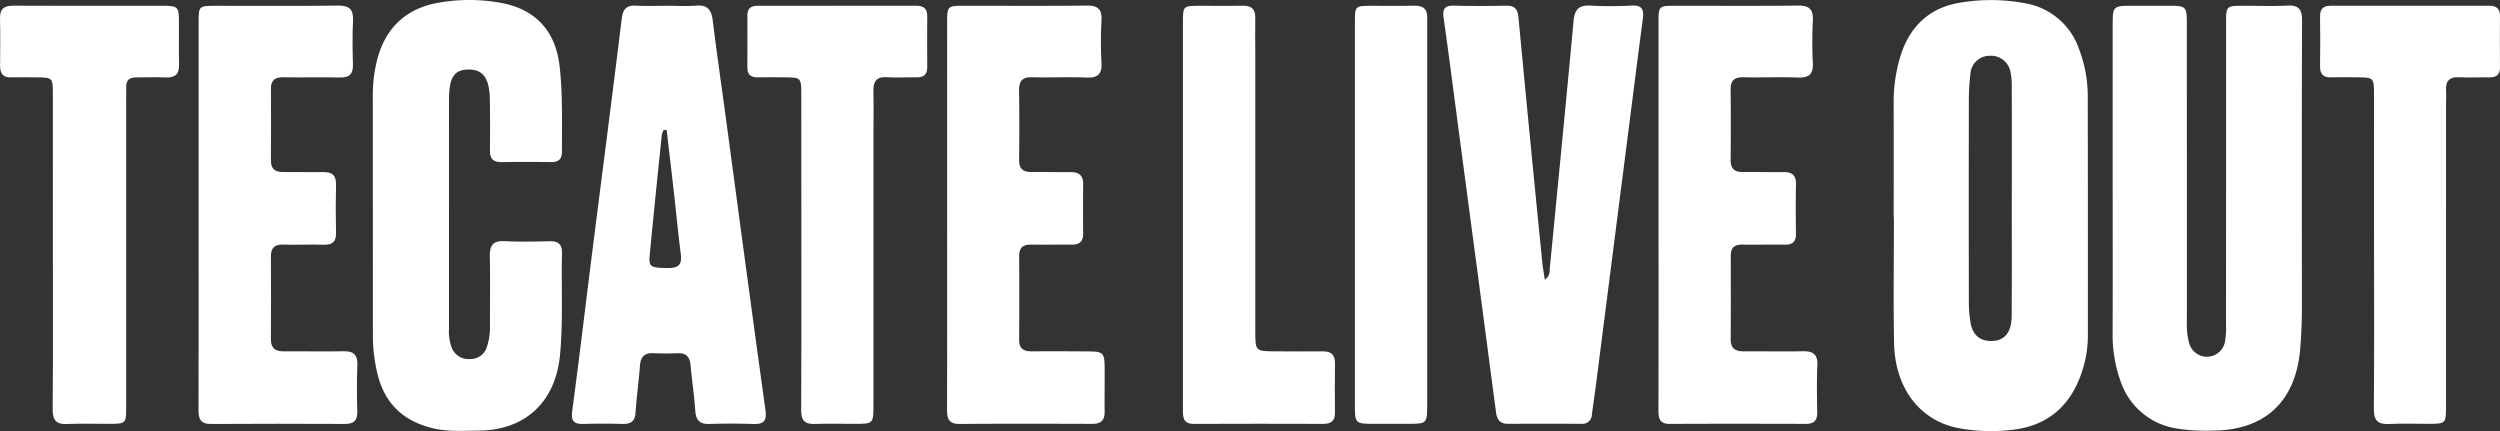 <svg id="Group_2892" data-name="Group 2892" xmlns="http://www.w3.org/2000/svg" xmlns:xlink="http://www.w3.org/1999/xlink" width="537.159" height="92.62" viewBox="0 0 537.159 92.62">
  <rect x="0" y="0" width="537.159" height="92.62" fill="#333333" stroke="none"/>
  <defs>
    <clipPath id="clip-path">
      <rect id="Rectangle_2523" data-name="Rectangle 2523" width="537.159" height="92.62" fill="none"/>
    </clipPath>
  </defs>
  <g id="Group_2892-2" data-name="Group 2892" clip-path="url(#clip-path)">
    <path id="Path_3011" data-name="Path 3011" d="M1023.967,15.625c.015,1.654-.8,2.242-2.353,2.211-2.1-.046-4.225.1-6.324-.03-2.241-.137-3.071.855-2.914,2.98.06.839,0,1.685,0,2.53q0,32.624-.005,65.259c0,3.628-.076,3.693-3.673,3.7-2.868.01-5.742-.111-8.6.035-2.418.126-3.248-.784-3.233-3.213.091-11.383.04-22.767.04-34.15q-.007-16.817-.01-33.639c-.005-3.323-.157-3.456-3.385-3.481-1.938-.015-3.88-.056-5.818.006-1.74.056-2.413-.734-2.388-2.434.056-3.542.045-7.083,0-10.625-.015-1.568.618-2.327,2.246-2.327q17.068.03,34.146,0c1.6,0,2.286.713,2.266,2.3q-.053,5.434,0,10.872" transform="translate(-486.808 -1.211)" fill="#fff"/>
    <path id="Path_3012" data-name="Path 3012" d="M937.885,66.77c0,3.2-.106,6.395-.394,9.587-1,11.11-7.619,17.272-18.73,17.318a39.938,39.938,0,0,1-7.806-.446,15.133,15.133,0,0,1-12-10.052,29.543,29.543,0,0,1-1.74-10.66c.035-10.792.01-21.578.01-32.364V6.781c0-4.376.005-4.376,4.5-4.381H908.8c4.356.005,4.361.005,4.361,4.25q.008,31.229.005,62.447c0,1.012-.051,2.029.03,3.036a13.346,13.346,0,0,0,.46,2.727,3.946,3.946,0,0,0,7.721-.415,18.16,18.16,0,0,0,.2-3.521q.015-32.367.01-64.724c0-3.789.005-3.789,3.79-3.8,3.117-.005,6.243.132,9.35-.04,2.474-.132,3.2.83,3.187,3.228-.071,20.394-.045,40.788-.03,61.182" transform="translate(-443.286 -1.16)" fill="#fff"/>
    <path id="Path_3013" data-name="Path 3013" d="M845.918,20.462a28.063,28.063,0,0,0-1.786-9.648A14.834,14.834,0,0,0,832.723.776,39.61,39.61,0,0,0,818.891.533C811.96,1.52,807.553,5.7,805.57,12.418a33.773,33.773,0,0,0-1.356,9.724c.03,8.176.01,16.352.01,24.528h.046c0,9.021-.137,18.041.035,27.057.187,9.6,5.408,16.468,13.458,18.208a37.585,37.585,0,0,0,11.581.476c8.009-.77,13.073-5.292,15.451-12.892a24.237,24.237,0,0,0,1.148-7.214q.023-25.924-.025-51.843M829.576,67.816c-.02,3.709-1.563,5.49-4.472,5.474-2.535-.02-3.9-1.467-4.341-3.764a27.322,27.322,0,0,1-.39-5.024q-.045-21.462,0-42.928a46.054,46.054,0,0,1,.324-5.54,4.135,4.135,0,0,1,4.1-4.027,4.257,4.257,0,0,1,4.538,3.562,14.9,14.9,0,0,1,.258,3.258q.03,12,.005,23.991c-.005,8.333.03,16.666-.02,25" transform="translate(-397.337 -0.022)" fill="#fff"/>
    <path id="Path_3014" data-name="Path 3014" d="M738.464,79.686c-.142,3.37-.076,6.744-.025,10.114.025,1.7-.688,2.449-2.4,2.443-9.775-.025-19.554-.04-29.329.006-2.191.01-2.383-1.27-2.383-2.975q.038-20.983.015-41.967,0-20.733,0-41.461c.005-3.324.1-3.425,3.4-3.43,8.849-.01,17.7.061,26.546-.046,2.428-.03,3.334.795,3.213,3.218a89.521,89.521,0,0,0,0,9.1c.132,2.5-.905,3.233-3.278,3.142-3.87-.147-7.751.035-11.626-.061-1.933-.046-2.778.683-2.762,2.626q.068,7.589.005,15.168c-.02,1.837.825,2.58,2.6,2.565,2.95-.02,5.9.051,8.849.025,1.781-.015,2.621.718,2.586,2.57-.066,3.536-.056,7.078,0,10.619.025,1.73-.713,2.434-2.424,2.4-3.031-.051-6.066.04-9.1-.015-1.7-.03-2.489.683-2.489,2.378.01,5.985.03,11.97-.015,17.95-.015,2.019,1.022,2.621,2.843,2.606,4.209-.035,8.429.076,12.638-.02,2.231-.056,3.248.673,3.147,3.046" transform="translate(-347.985 -1.17)" fill="#fff"/>
    <path id="Path_3015" data-name="Path 3015" d="M655.825,5.209c-1.28,9.684-2.494,19.382-3.734,29.071q-3.188,24.945-6.38,49.885c-.258,2-.567,4-.82,6.01a2.075,2.075,0,0,1-2.363,2.049q-7.839-.038-15.679,0c-1.7.01-2.358-.885-2.565-2.459q-3.779-28.694-7.6-57.373c-1.209-9.1-2.363-18.214-3.653-27.305-.294-2.024.2-2.778,2.292-2.712,3.708.106,7.422.081,11.13.01,1.816-.035,2.474.713,2.646,2.514q2.474,26.167,5.09,52.318c.126,1.3.359,2.58.562,4.037a2.359,2.359,0,0,0,1.062-2.236c1.73-17.773,3.486-35.547,5.13-53.33.222-2.418,1.082-3.461,3.592-3.324a79.428,79.428,0,0,0,8.849-.005c2.282-.126,2.712.84,2.444,2.848" transform="translate(-302.84 -1.161)" fill="#fff"/>
    <path id="Path_3016" data-name="Path 3016" d="M590.94,6.532q0,40.813-.005,81.622c0,4.032-.081,4.092-4.1,4.1-2.358.01-4.715,0-7.073,0-4.366,0-4.366,0-4.366-4.249V47.324q0-20.717.005-41.44c0-3.349.086-3.44,3.365-3.45,3.116-.015,6.238.071,9.349-.025,2.09-.061,2.955.845,2.823,2.859-.025.42.005.845.005,1.265" transform="translate(-284.283 -1.188)" fill="#fff"/>
    <path id="Path_3017" data-name="Path 3017" d="M535.037,89.879c.015,1.73-.83,2.388-2.494,2.388-9.274-.025-18.542-.04-27.816.005-2.444.01-2.363-1.568-2.363-3.248q.015-20.862.01-41.724,0-20.733,0-41.471c0-3.3.091-3.38,3.435-3.39,3.117-.01,6.238.056,9.355-.02,1.928-.046,2.8.734,2.752,2.676-.051,2.272,0,4.548,0,6.825q.007,30.219,0,60.438c.005,4.3.036,4.316,4.4,4.326,3.375.01,6.744.046,10.114.005,1.8-.02,2.631.744,2.611,2.57-.046,3.542-.036,7.078-.01,10.619" transform="translate(-248.202 -1.194)" fill="#fff"/>
    <path id="Path_3018" data-name="Path 3018" d="M436.061,89.678c.015,1.806-.8,2.575-2.616,2.565-9.522-.03-19.048-.056-28.57.02-2.449.02-2.676-1.315-2.671-3.228q.046-20.862.015-41.719,0-20.733.005-41.466c0-3.3.132-3.435,3.41-3.435,8.854-.01,17.7.061,26.551-.046,2.423-.03,3.334.775,3.2,3.213a85.232,85.232,0,0,0,0,9.1c.142,2.5-.87,3.243-3.253,3.147-3.87-.147-7.756.04-11.626-.061-2.094-.056-2.858.789-2.828,2.823q.1,7.46.005,14.915c-.02,1.826.759,2.621,2.545,2.616,2.869-.01,5.732.051,8.6.035,1.786-.01,2.636.779,2.621,2.59-.035,3.542-.03,7.078,0,10.619.015,1.725-.82,2.4-2.5,2.373-2.864-.046-5.732.046-8.6-.015-1.771-.035-2.661.612-2.651,2.484q.053,8.978-.005,17.95c-.015,1.9.936,2.509,2.656,2.5q6.193-.031,12.39.02c2.98.025,3.294.349,3.324,3.395.025,3.2-.03,6.405,0,9.608" transform="translate(-198.717 -1.17)" fill="#fff"/>
    <path id="Path_3019" data-name="Path 3019" d="M356.052,15.585c.015,1.614-.744,2.282-2.322,2.246-2.11-.04-4.224.106-6.324-.03-2.257-.147-2.98.88-2.929,2.985.076,3.289.01,6.577.01,9.866q0,28.838,0,57.671c-.005,3.911-.051,3.951-3.967,3.956-2.864.01-5.737-.086-8.6.025-2.181.086-2.975-.744-2.96-2.95.071-11.464.035-22.934.035-34.4q-.008-16.7-.01-33.391c0-3.678-.051-3.714-3.617-3.734-1.938-.01-3.875-.03-5.818-.005-1.467.02-2.171-.632-2.16-2.13q.038-5.563.005-11.125c-.01-1.508.729-2.115,2.18-2.115q17.075.023,34.15-.005c1.574-.005,2.337.648,2.322,2.256q-.046,5.441,0,10.878" transform="translate(-156.814 -1.211)" fill="#fff"/>
    <path id="Path_3020" data-name="Path 3020" d="M284.468,89.192c-2.879-20.607-5.611-41.238-8.393-61.855-.976-7.265-2.029-14.52-2.934-21.791-.278-2.221-1.073-3.384-3.511-3.187-2.094.172-4.214.035-6.319.04-2.2,0-4.391.1-6.577-.03-2.14-.131-2.889.724-3.147,2.853-2.054,16.807-4.245,33.6-6.37,50.4-1.427,11.282-2.752,22.579-4.265,33.851-.309,2.282.481,2.843,2.535,2.772,2.778-.091,5.56-.071,8.343-.005,1.756.04,2.611-.592,2.732-2.449.223-3.364.688-6.7.946-10.063.142-1.852.921-2.767,2.853-2.686,1.766.076,3.542.071,5.307.01,1.821-.066,2.555.84,2.712,2.56.3,3.268.789,6.527,1.017,9.8.142,2,.926,2.889,2.97,2.833,3.116-.086,6.243-.106,9.36.011,2.292.086,3.1-.526,2.742-3.061M263.436,58.745c-3.567-.035-4.078-.233-3.845-2.661.815-8.632,1.715-17.257,2.6-25.878a5.072,5.072,0,0,1,.395-1.129c.218,0,.435.006.653.006.516,4.4,1.042,8.8,1.538,13.21.511,4.518.936,9.046,1.518,13.554.309,2.353-.754,2.919-2.858,2.9" transform="translate(-120.003 -1.155)" fill="#fff"/>
    <path id="Path_3021" data-name="Path 3021" d="M198.985,54.448c-.182,7.24.253,14.49-.42,21.725-.941,10.18-7.457,16.321-17.622,16.357-3.2.01-6.405.258-9.572-.481-6.213-1.452-10.331-5.1-11.945-11.358a34.921,34.921,0,0,1-1.078-8.757q-.008-25.787-.015-51.58a30.581,30.581,0,0,1,.7-6.521c1.573-7.351,6.026-11.98,13.478-13.26a37.807,37.807,0,0,1,13.579.086c7.306,1.422,11.495,6.081,12.36,13.448.713,6.127.5,12.284.521,18.436.005,1.593-.668,2.3-2.277,2.281-3.536-.04-7.078-.06-10.62.011-1.837.035-2.6-.723-2.58-2.545q.068-5.434-.015-10.872c-.071-4.609-1.452-6.512-4.594-6.481-3.071.03-4.174,1.715-4.179,6.425q-.015,12.264-.005,24.528,0,12.385,0,24.775a9.751,9.751,0,0,0,.562,3.977,3.847,3.847,0,0,0,3.987,2.5,3.663,3.663,0,0,0,3.607-2.651,13.044,13.044,0,0,0,.643-4.483c-.01-4.973.076-9.946-.03-14.914-.051-2.342.678-3.405,3.177-3.279,3.192.167,6.405.1,9.608.021,1.9-.051,2.783.591,2.727,2.615" transform="translate(-78.228 0)" fill="#fff"/>
    <path id="Path_3022" data-name="Path 3022" d="M118.434,79.651c-.121,3.283-.1,6.577-.01,9.861.051,1.912-.632,2.757-2.626,2.747q-14.419-.076-28.833.005c-2.216.015-2.656-1.062-2.651-2.985.046-14.08.025-28.155.025-42.235q-.008-20.612,0-41.223c0-3.3.1-3.4,3.425-3.4,8.854-.01,17.7.066,26.556-.046,2.459-.03,3.294.865,3.187,3.253-.147,3.111-.106,6.238-.015,9.355.061,2.044-.7,2.889-2.8,2.838-4.042-.1-8.095.03-12.137-.046-1.776-.03-2.692.572-2.681,2.434.025,5.14.035,10.286-.01,15.426-.015,1.882.931,2.514,2.661,2.5,2.864-.025,5.732.056,8.6.01,1.9-.03,2.778.718,2.732,2.7q-.121,5.176,0,10.367c.04,1.852-.718,2.585-2.555,2.54-2.945-.071-5.9.051-8.849-.03-1.857-.051-2.59.774-2.585,2.555.025,5.9.04,11.8-.005,17.7-.015,1.943.86,2.707,2.757,2.686,4.3-.04,8.6.071,12.9-.02,2.2-.04,3,.84,2.924,3.01" transform="translate(-41.657 -1.171)" fill="#fff"/>
    <path id="Path_3023" data-name="Path 3023" d="M38.473,15.043c.056,2.085-.83,2.884-2.879,2.788-2.1-.1-4.214.015-6.324-.011-1.467-.015-2.2.622-2.145,2.12.025.844-.015,1.685-.015,2.53V88.484c0,3.764-.01,3.769-3.84,3.774-2.95.01-5.9-.1-8.849.035-2.3.1-3.111-.754-3.1-3.076.086-11.383.04-22.767.04-34.145q0-16.825-.005-33.639c0-3.6-.02-3.6-3.7-3.622-1.771-.01-3.542-.05-5.312,0C.544,17.862.007,16.875.022,15.271.048,11.9.088,8.522,0,5.153-.048,3.027.943,2.4,2.937,2.411c9.021.055,18.041.02,27.062.02,1.69,0,3.375-.011,5.059,0,3.142.021,3.364.223,3.39,3.248.03,3.122-.056,6.244.025,9.36" transform="translate(0 -1.191)" fill="#fff"/>
  </g>
</svg>
